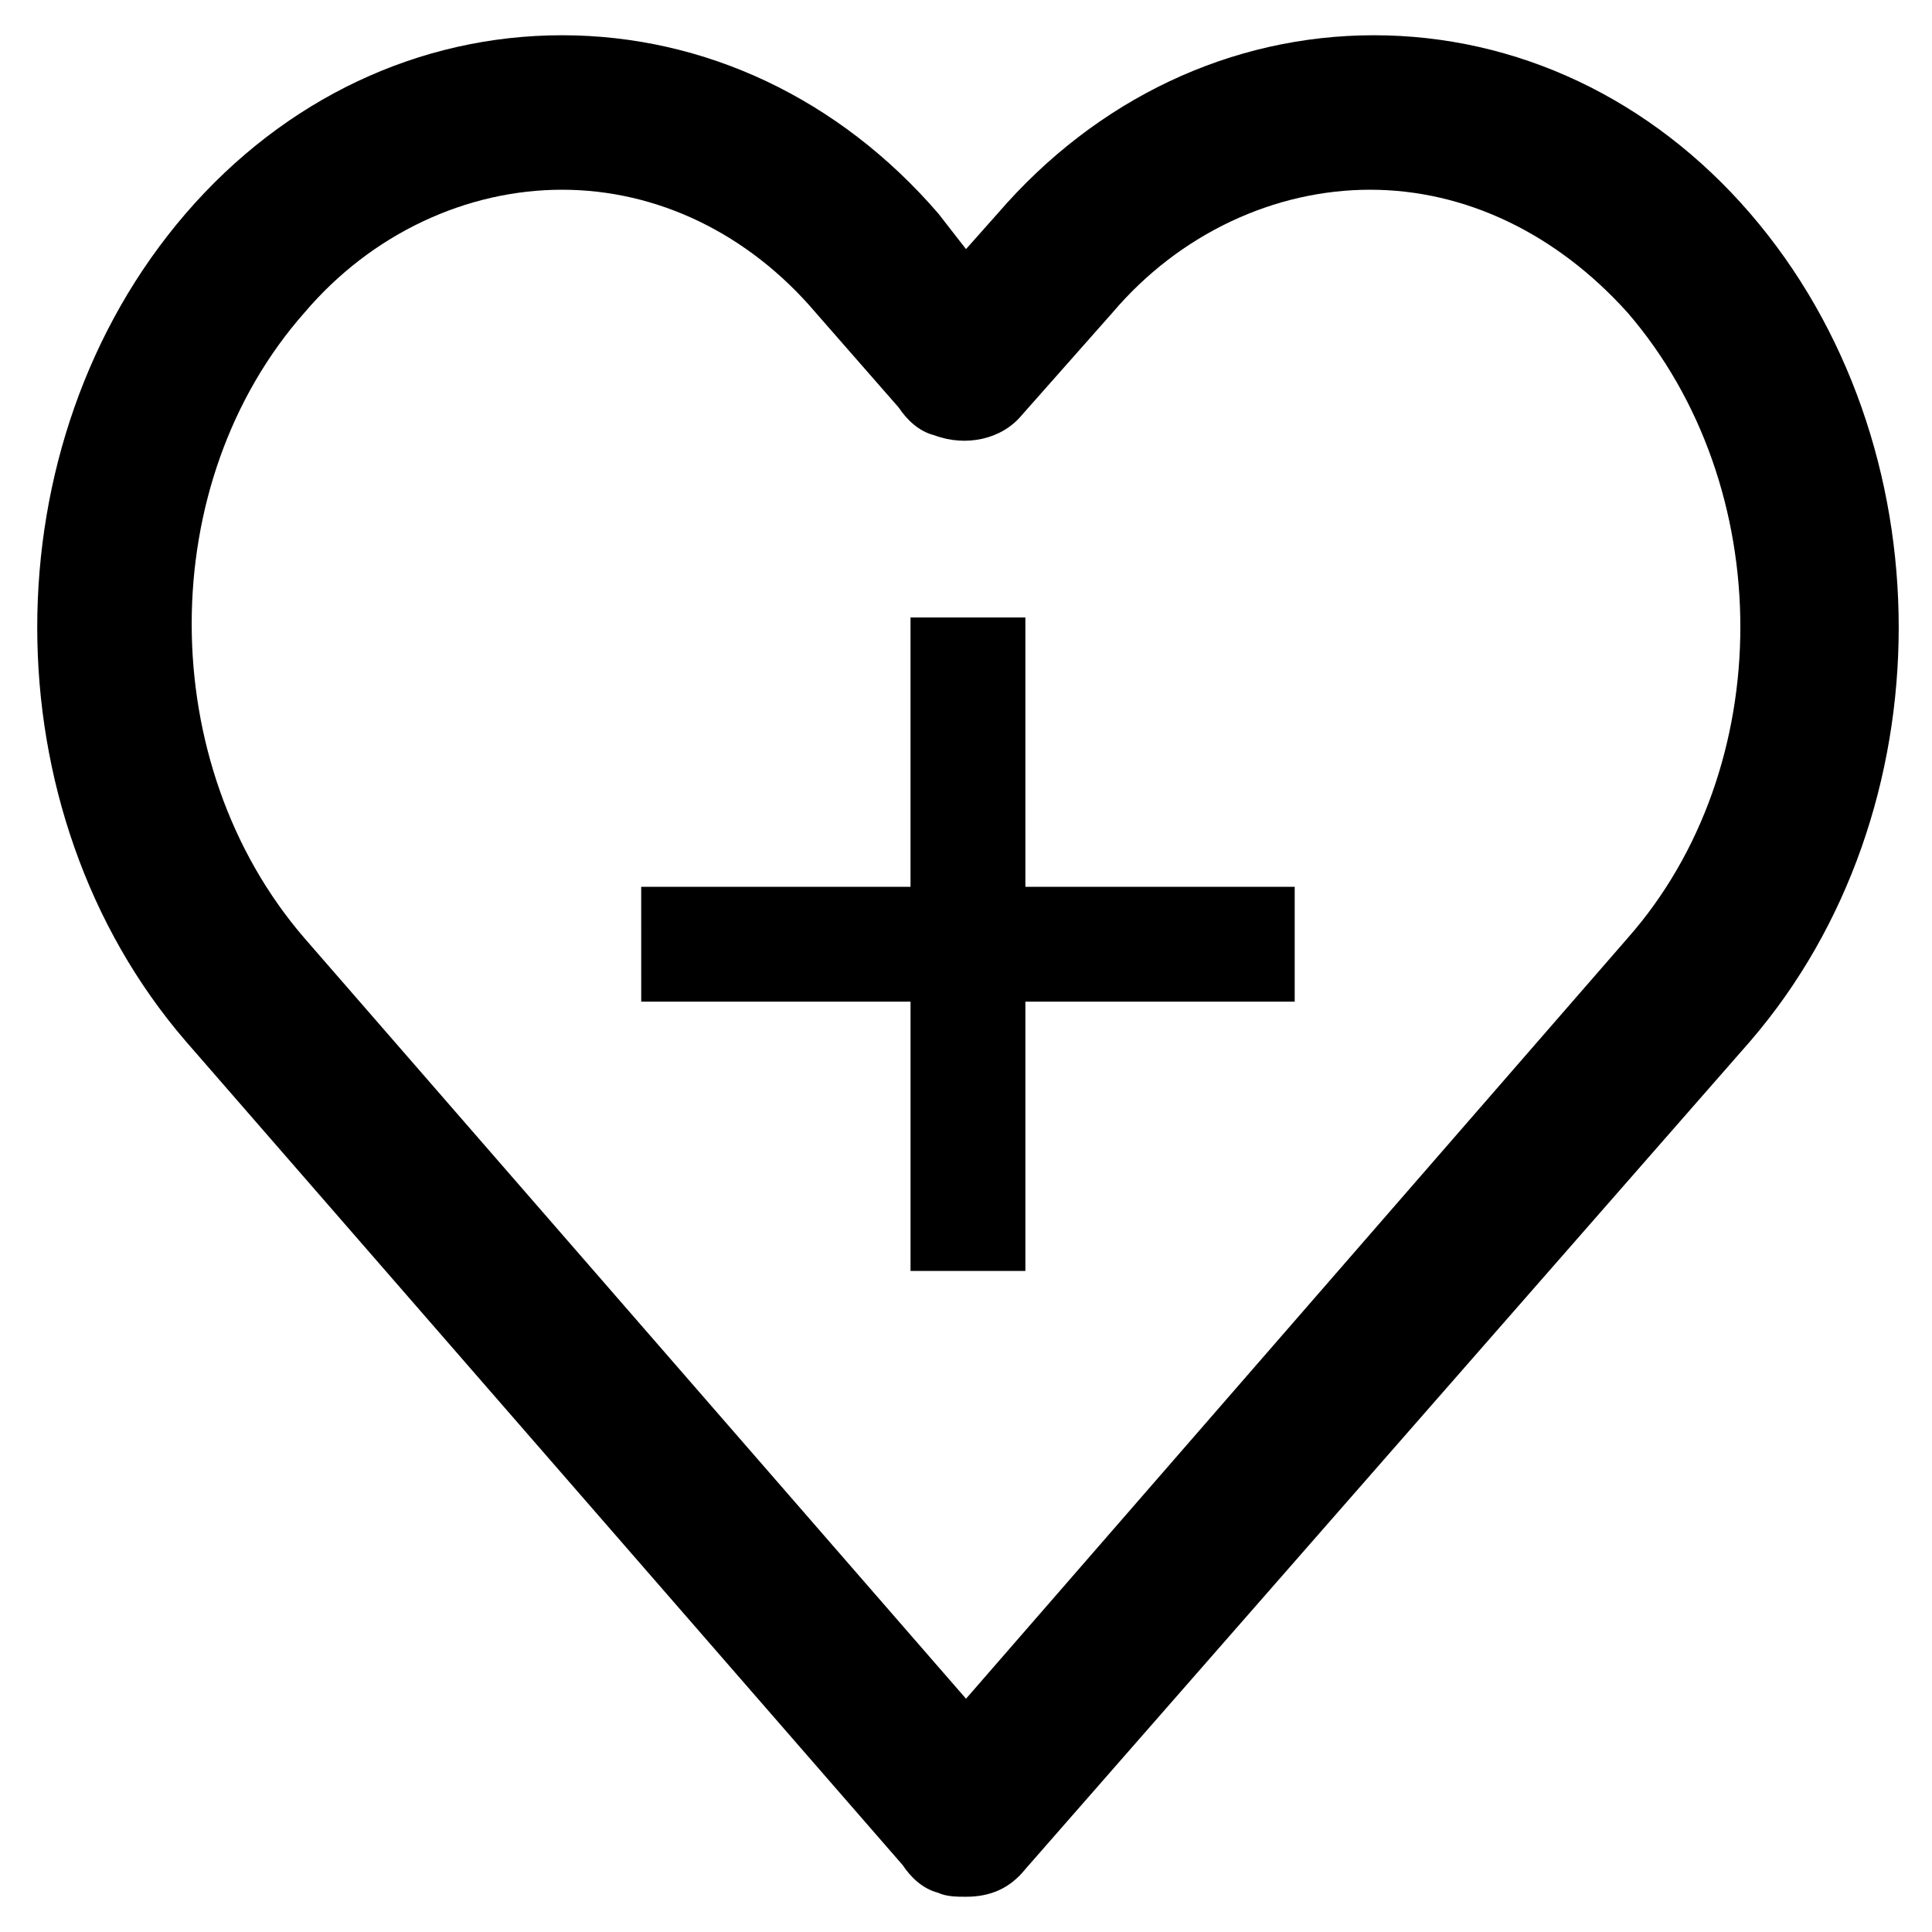 <?xml version="1.0" encoding="UTF-8"?>
<!-- Uploaded to: SVG Repo, www.svgrepo.com, Generator: SVG Repo Mixer Tools -->
<svg fill="#000000" width="800px" height="800px" version="1.1" viewBox="144 144 512 512" xmlns="http://www.w3.org/2000/svg">
 <g>
  <path d="m400 646.66c-2.098 0-5.246 0-7.348-1.051-4.199-1.051-7.348-4.199-9.445-7.348l-189.98-218.32c-52.48-60.879-52.48-158.49 0-219.37 26.238-30.438 61.926-47.23 99.711-47.23s73.473 16.793 99.711 47.23l7.352 9.445 8.395-9.445c26.238-30.438 61.926-47.23 99.711-47.23 37.785 0 73.473 16.793 99.711 47.23 52.48 60.879 52.48 158.49 0 219.37l-192.07 219.37c-4.199 5.246-9.445 7.348-15.742 7.348zm-107.06-452.38c-25.191 0-50.383 11.547-68.223 32.539-39.887 45.133-39.887 119.66 0 165.84l175.29 201.52 175.29-201.52c39.887-45.133 39.887-119.66 0-165.84-18.895-20.992-43.035-32.539-68.223-32.539-25.191 0-50.383 11.547-68.223 32.539l-24.141 27.289c-5.246 6.297-14.695 8.398-23.09 5.246-4.199-1.051-7.348-4.199-9.445-7.348l-22.043-25.191c-17.852-20.992-41.992-32.535-67.184-32.535z"/>
  <path d="m385.3 480.82v-71.371h-71.371l-0.004-30.438h71.371v-71.371h30.438l0.004 71.371h71.371v30.438h-71.371v71.371z"/>
 </g>
</svg>